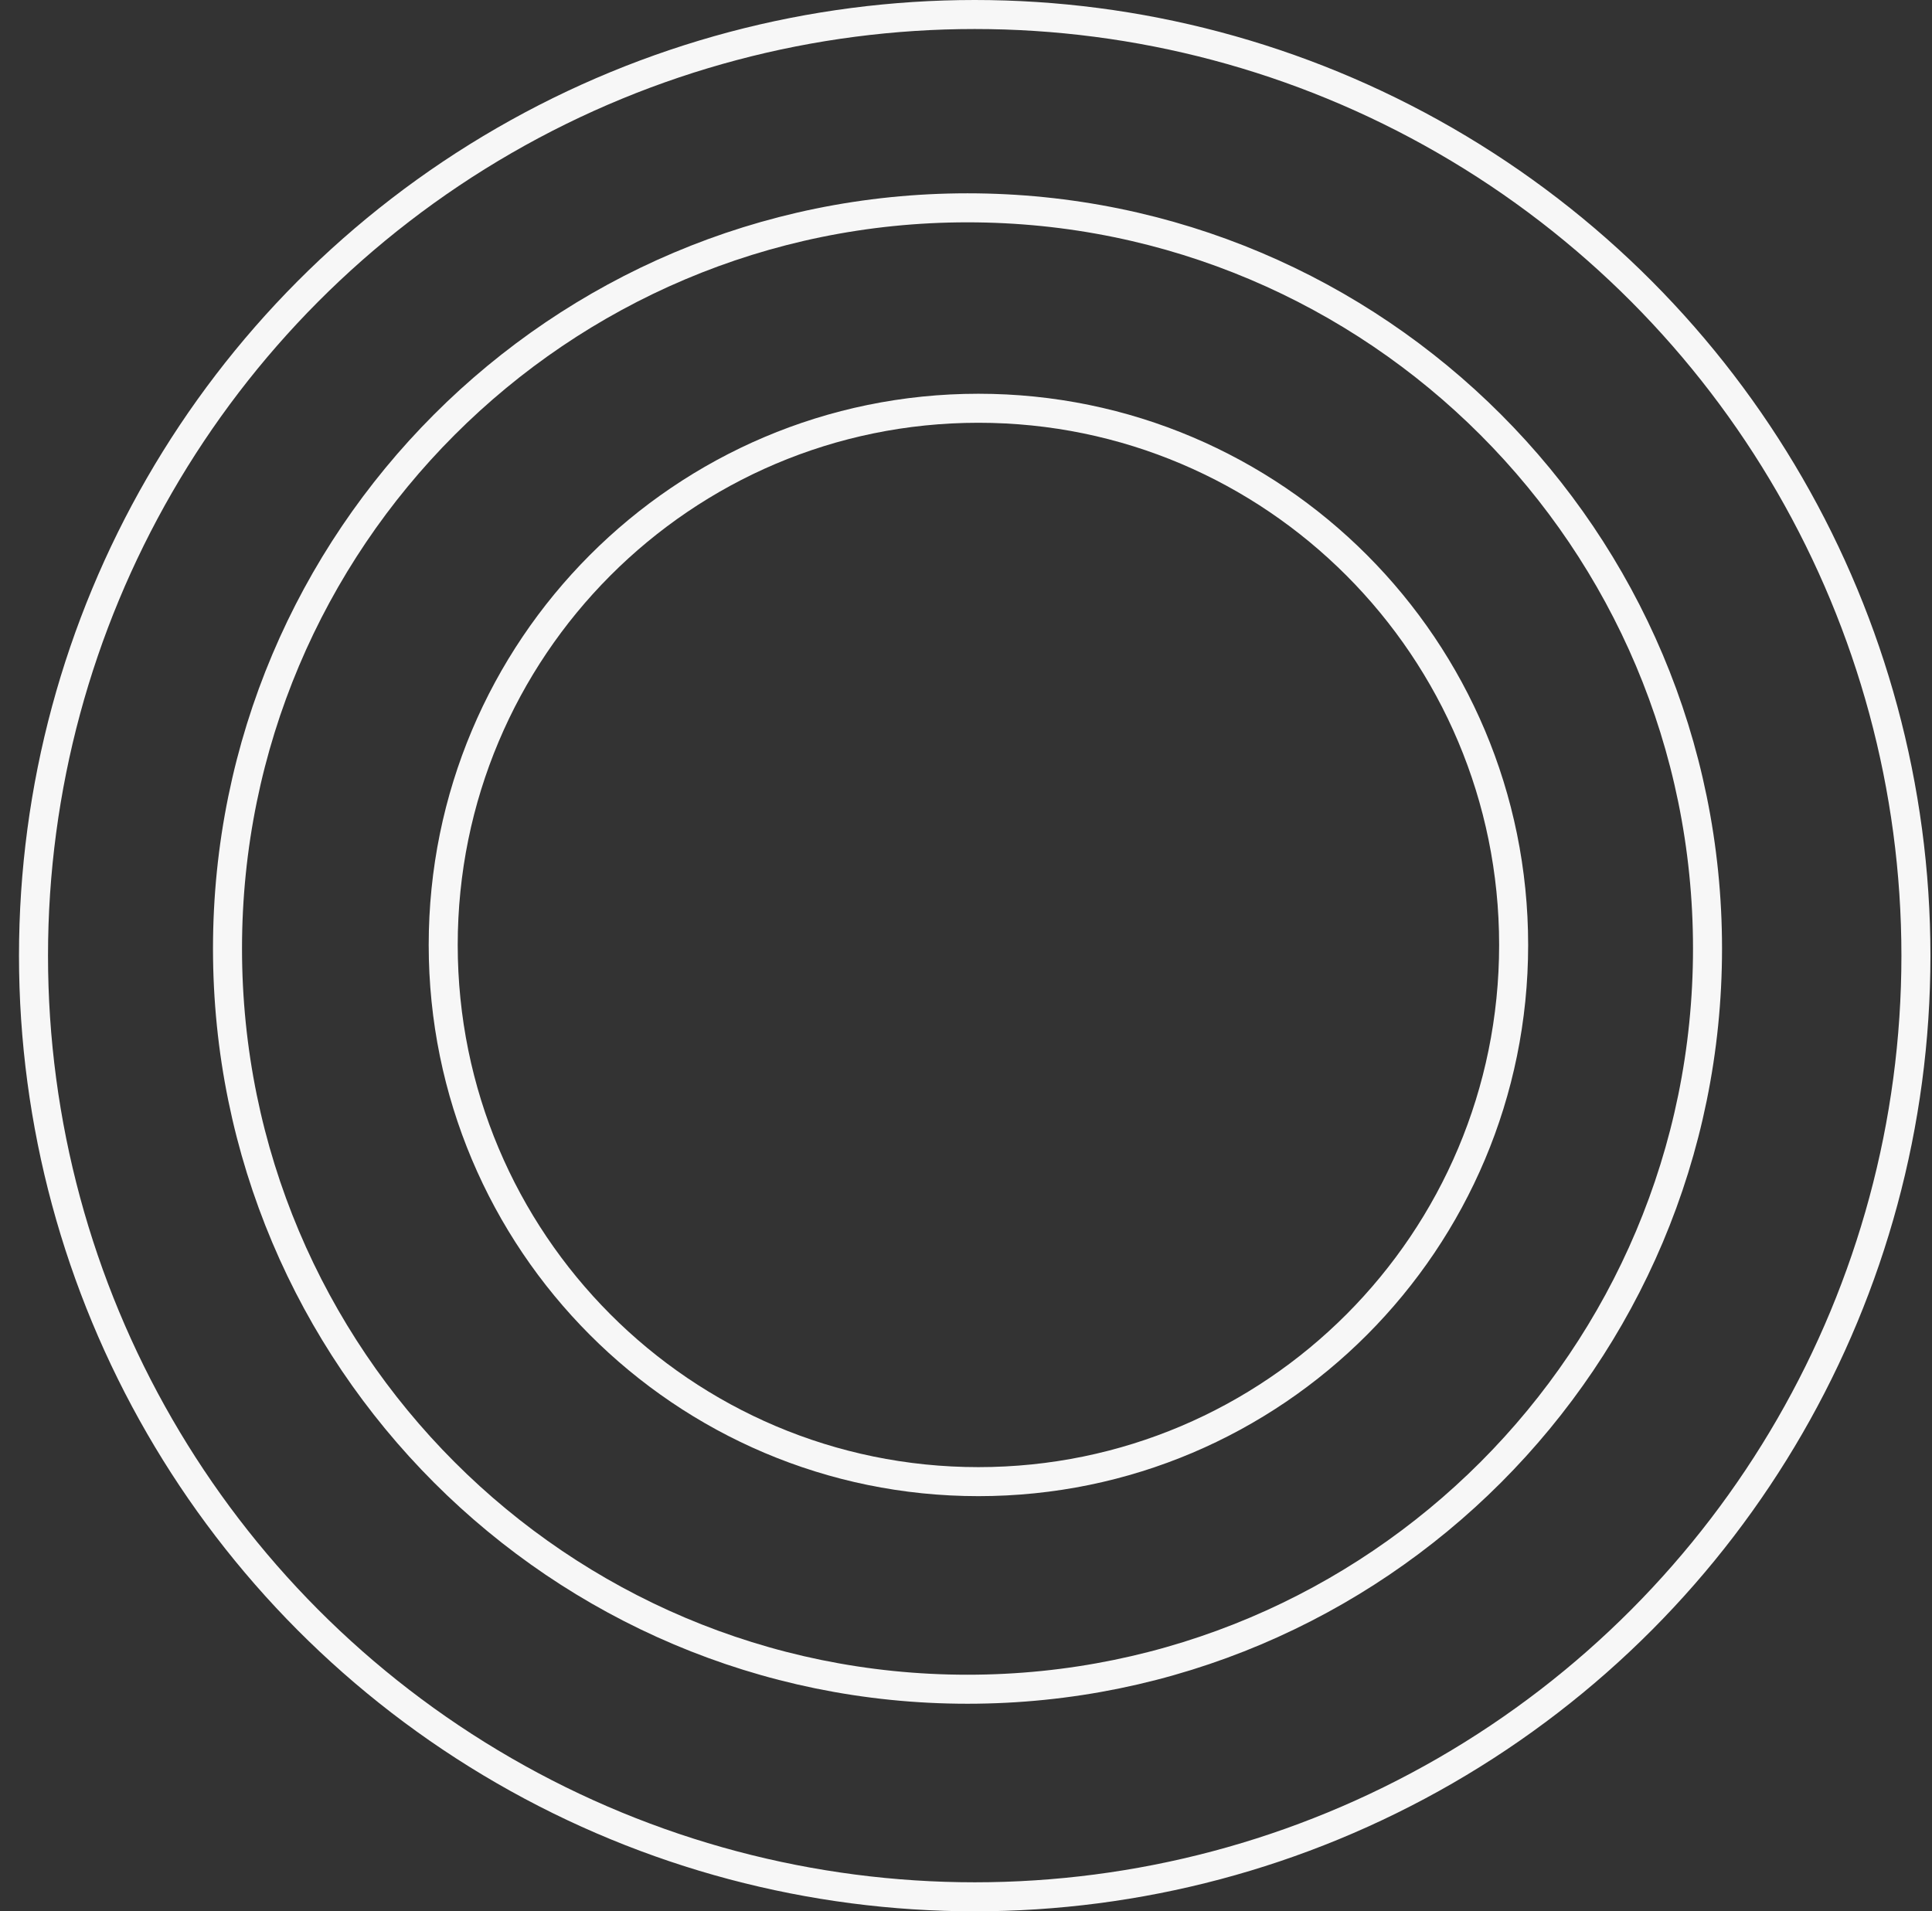 <?xml version="1.0" encoding="UTF-8"?> <svg xmlns="http://www.w3.org/2000/svg" width="94" height="93" viewBox="0 0 94 93" fill="none"><rect x="0" y="0" width="94" height="93" fill="#333333" stroke="none"/><circle cx="47.424" cy="46.5" r="45.794" stroke="#F7F7F7" stroke-width="1.412"></circle><path d="M83.078 46.153C83.078 66.059 66.957 82.194 47.073 82.194C27.189 82.194 11.069 66.059 11.069 46.153C11.069 26.247 27.189 10.112 47.073 10.112C66.957 10.112 83.078 26.247 83.078 46.153Z" stroke="#F7F7F7" stroke-width="1.412"></path><path d="M73.645 45.979C73.645 60.403 61.984 72.093 47.604 72.093C33.224 72.093 21.564 60.403 21.564 45.979C21.564 31.555 33.224 19.865 47.604 19.865C61.984 19.865 73.645 31.555 73.645 45.979Z" stroke="#F7F7F7" stroke-width="1.412"></path></svg> 